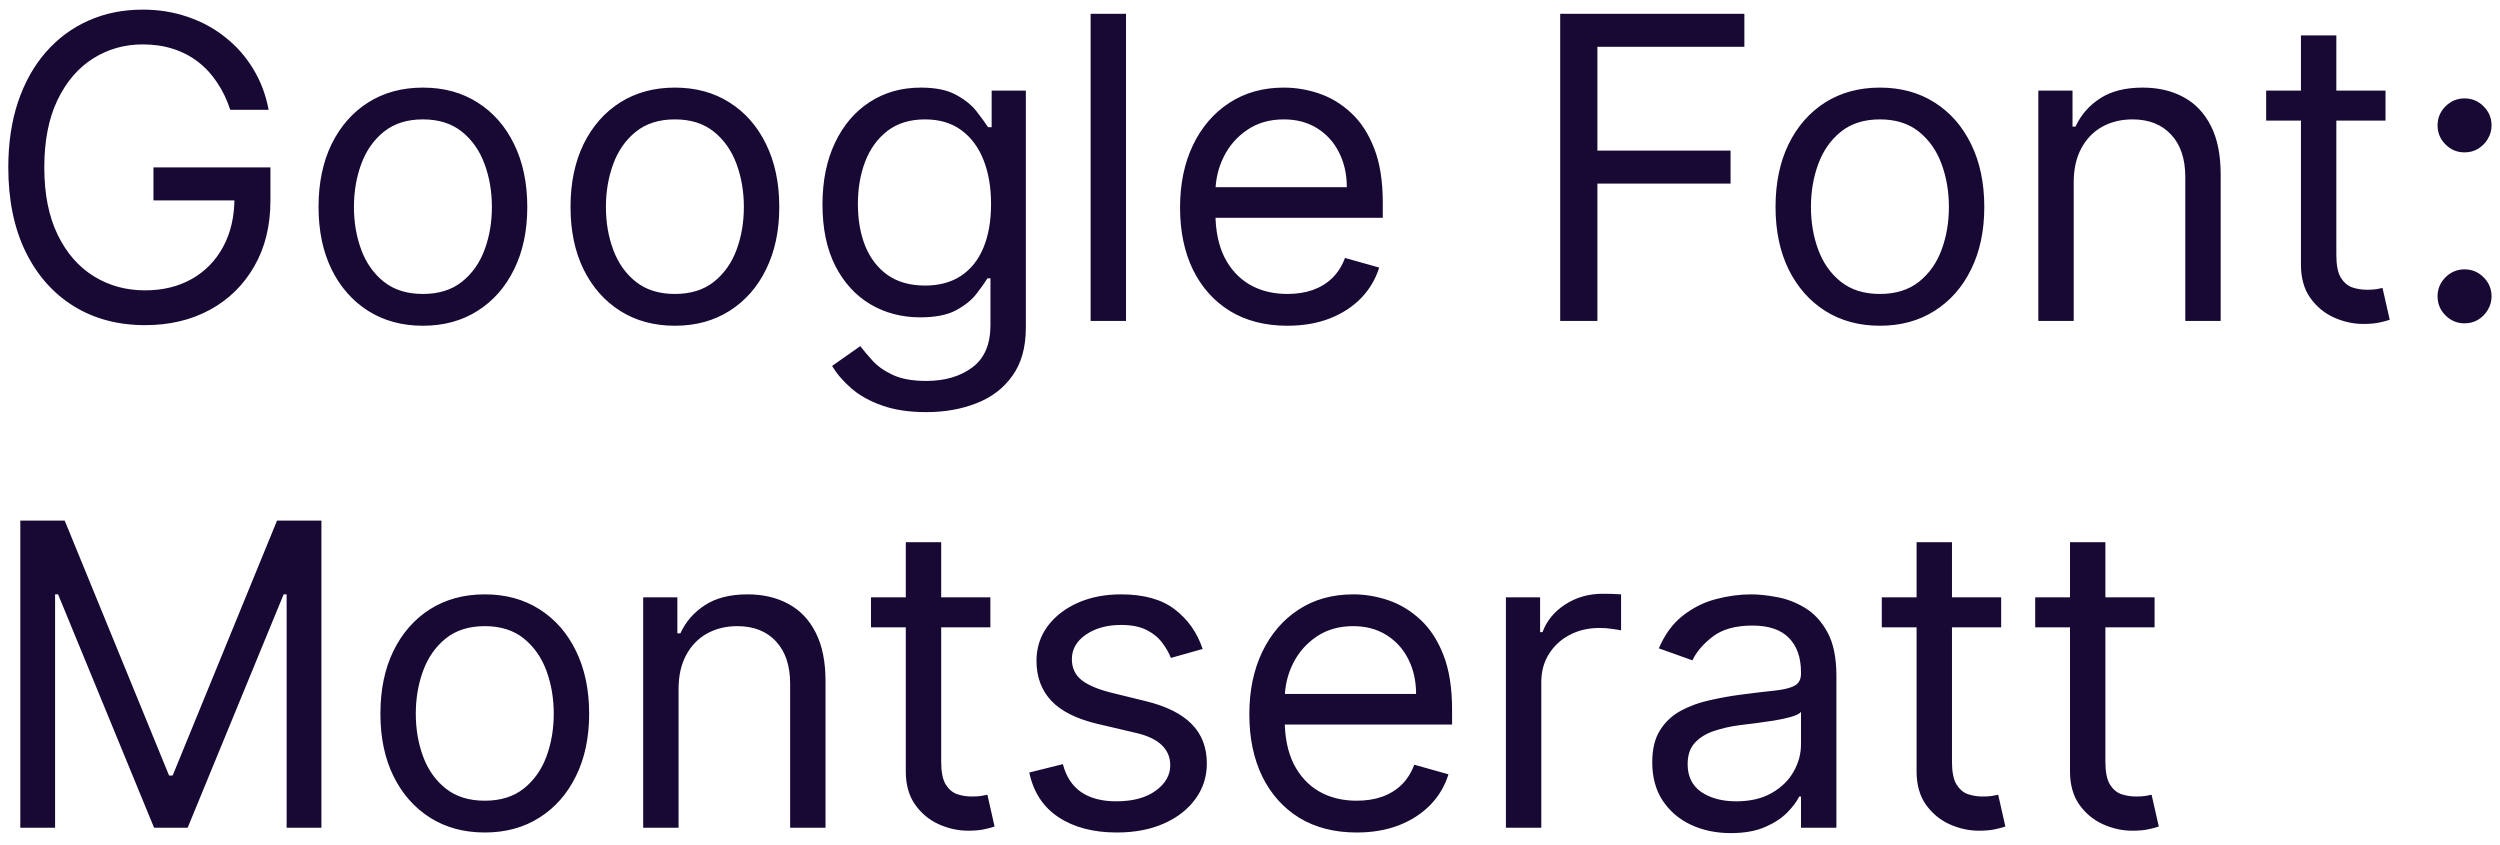 <?xml version="1.0" encoding="UTF-8"?> <svg xmlns="http://www.w3.org/2000/svg" width="148" height="50" viewBox="0 0 148 50" fill="none"> <path d="M13.631 6.5C13.435 5.902 13.178 5.367 12.858 4.893C12.545 4.414 12.169 4.005 11.731 3.668C11.299 3.331 10.807 3.073 10.257 2.896C9.707 2.718 9.103 2.629 8.446 2.629C7.369 2.629 6.389 2.907 5.507 3.464C4.626 4.02 3.924 4.84 3.403 5.923C2.883 7.006 2.622 8.335 2.622 9.909C2.622 11.483 2.886 12.812 3.412 13.895C3.939 14.978 4.652 15.798 5.552 16.354C6.451 16.911 7.464 17.189 8.588 17.189C9.63 17.189 10.547 16.967 11.34 16.523C12.139 16.073 12.761 15.44 13.204 14.623C13.654 13.8 13.879 12.833 13.879 11.72L14.554 11.862H9.085V9.909H16.01V11.862C16.01 13.36 15.69 14.662 15.051 15.768C14.418 16.875 13.542 17.733 12.423 18.343C11.311 18.947 10.032 19.249 8.588 19.249C6.978 19.249 5.564 18.87 4.344 18.112C3.131 17.355 2.184 16.277 1.504 14.881C0.829 13.484 0.491 11.827 0.491 9.909C0.491 8.471 0.684 7.178 1.069 6.029C1.459 4.875 2.01 3.893 2.72 3.082C3.43 2.271 4.27 1.65 5.241 1.218C6.212 0.786 7.28 0.57 8.446 0.57C9.405 0.57 10.299 0.715 11.127 1.005C11.962 1.289 12.704 1.694 13.355 2.221C14.012 2.742 14.56 3.366 14.998 4.094C15.436 4.816 15.738 5.618 15.903 6.5H13.631ZM25.037 19.284C23.805 19.284 22.725 18.991 21.796 18.405C20.873 17.819 20.151 17 19.63 15.946C19.115 14.893 18.858 13.662 18.858 12.253C18.858 10.832 19.115 9.592 19.63 8.533C20.151 7.474 20.873 6.651 21.796 6.065C22.725 5.479 23.805 5.186 25.037 5.186C26.267 5.186 27.345 5.479 28.268 6.065C29.197 6.651 29.919 7.474 30.434 8.533C30.955 9.592 31.215 10.832 31.215 12.253C31.215 13.662 30.955 14.893 30.434 15.946C29.919 17 29.197 17.819 28.268 18.405C27.345 18.991 26.267 19.284 25.037 19.284ZM25.037 17.402C25.972 17.402 26.741 17.162 27.345 16.683C27.948 16.203 28.395 15.573 28.685 14.792C28.975 14.011 29.12 13.164 29.12 12.253C29.12 11.341 28.975 10.492 28.685 9.705C28.395 8.918 27.948 8.281 27.345 7.796C26.741 7.311 25.972 7.068 25.037 7.068C24.101 7.068 23.332 7.311 22.728 7.796C22.125 8.281 21.678 8.918 21.388 9.705C21.098 10.492 20.953 11.341 20.953 12.253C20.953 13.164 21.098 14.011 21.388 14.792C21.678 15.573 22.125 16.203 22.728 16.683C23.332 17.162 24.101 17.402 25.037 17.402ZM39.953 19.284C38.722 19.284 37.642 18.991 36.713 18.405C35.79 17.819 35.068 17 34.547 15.946C34.032 14.893 33.775 13.662 33.775 12.253C33.775 10.832 34.032 9.592 34.547 8.533C35.068 7.474 35.79 6.651 36.713 6.065C37.642 5.479 38.722 5.186 39.953 5.186C41.184 5.186 42.262 5.479 43.185 6.065C44.114 6.651 44.836 7.474 45.351 8.533C45.872 9.592 46.133 10.832 46.133 12.253C46.133 13.662 45.872 14.893 45.351 15.946C44.836 17 44.114 17.819 43.185 18.405C42.262 18.991 41.184 19.284 39.953 19.284ZM39.953 17.402C40.889 17.402 41.658 17.162 42.262 16.683C42.865 16.203 43.312 15.573 43.602 14.792C43.892 14.011 44.037 13.164 44.037 12.253C44.037 11.341 43.892 10.492 43.602 9.705C43.312 8.918 42.865 8.281 42.262 7.796C41.658 7.311 40.889 7.068 39.953 7.068C39.018 7.068 38.249 7.311 37.645 7.796C37.041 8.281 36.595 8.918 36.305 9.705C36.015 10.492 35.87 11.341 35.87 12.253C35.87 13.164 36.015 14.011 36.305 14.792C36.595 15.573 37.041 16.203 37.645 16.683C38.249 17.162 39.018 17.402 39.953 17.402ZM54.835 24.398C53.823 24.398 52.953 24.267 52.225 24.007C51.497 23.753 50.89 23.415 50.405 22.995C49.925 22.581 49.544 22.137 49.26 21.663L50.929 20.491C51.118 20.74 51.358 21.024 51.648 21.344C51.938 21.669 52.334 21.95 52.837 22.187C53.346 22.43 54.012 22.551 54.835 22.551C55.936 22.551 56.844 22.285 57.56 21.752C58.277 21.22 58.635 20.385 58.635 19.249V16.479H58.457C58.303 16.727 58.084 17.035 57.8 17.402C57.522 17.763 57.12 18.086 56.593 18.37C56.072 18.648 55.368 18.787 54.48 18.787C53.379 18.787 52.391 18.526 51.515 18.006C50.645 17.485 49.955 16.727 49.446 15.733C48.943 14.739 48.691 13.531 48.691 12.111C48.691 10.714 48.937 9.498 49.428 8.462C49.92 7.42 50.603 6.615 51.479 6.047C52.355 5.473 53.367 5.186 54.515 5.186C55.403 5.186 56.108 5.334 56.628 5.63C57.155 5.92 57.557 6.251 57.836 6.624C58.12 6.991 58.339 7.293 58.493 7.53H58.706V5.364H60.73V19.391C60.73 20.562 60.464 21.515 59.931 22.249C59.404 22.989 58.694 23.531 57.8 23.874C56.912 24.223 55.924 24.398 54.835 24.398ZM54.764 16.905C55.604 16.905 56.315 16.712 56.895 16.328C57.475 15.943 57.916 15.39 58.217 14.668C58.519 13.945 58.67 13.081 58.67 12.075C58.67 11.093 58.522 10.226 58.226 9.474C57.93 8.722 57.492 8.134 56.912 7.707C56.332 7.281 55.616 7.068 54.764 7.068C53.876 7.068 53.136 7.293 52.544 7.743C51.959 8.193 51.518 8.796 51.222 9.554C50.932 10.312 50.787 11.152 50.787 12.075C50.787 13.022 50.935 13.86 51.231 14.588C51.532 15.31 51.976 15.878 52.562 16.292C53.154 16.701 53.888 16.905 54.764 16.905ZM66.66 0.818V19H64.565V0.818H66.66ZM76.215 19.284C74.901 19.284 73.768 18.994 72.815 18.414C71.868 17.828 71.137 17.011 70.622 15.964C70.113 14.91 69.859 13.685 69.859 12.288C69.859 10.892 70.113 9.661 70.622 8.595C71.137 7.524 71.853 6.689 72.77 6.092C73.694 5.488 74.771 5.186 76.002 5.186C76.712 5.186 77.413 5.304 78.106 5.541C78.799 5.778 79.429 6.163 79.997 6.695C80.565 7.222 81.018 7.92 81.355 8.79C81.693 9.661 81.861 10.732 81.861 12.004V12.892H71.35V11.081H79.731C79.731 10.312 79.577 9.625 79.269 9.021C78.967 8.418 78.535 7.941 77.973 7.592C77.416 7.243 76.76 7.068 76.002 7.068C75.167 7.068 74.445 7.275 73.836 7.69C73.232 8.098 72.767 8.631 72.442 9.288C72.116 9.945 71.954 10.649 71.954 11.401V12.608C71.954 13.638 72.131 14.511 72.486 15.227C72.847 15.937 73.347 16.479 73.987 16.852C74.626 17.218 75.369 17.402 76.215 17.402C76.765 17.402 77.263 17.325 77.707 17.171C78.156 17.011 78.544 16.775 78.87 16.461C79.195 16.141 79.447 15.745 79.624 15.271L81.648 15.839C81.435 16.526 81.077 17.13 80.574 17.651C80.071 18.166 79.45 18.568 78.71 18.858C77.97 19.142 77.138 19.284 76.215 19.284ZM92.364 19V0.818H103.266V2.771H94.566V8.915H102.449V10.868H94.566V19H92.364ZM111.291 19.284C110.06 19.284 108.98 18.991 108.051 18.405C107.128 17.819 106.406 17 105.885 15.946C105.37 14.893 105.112 13.662 105.112 12.253C105.112 10.832 105.37 9.592 105.885 8.533C106.406 7.474 107.128 6.651 108.051 6.065C108.98 5.479 110.06 5.186 111.291 5.186C112.522 5.186 113.6 5.479 114.523 6.065C115.452 6.651 116.174 7.474 116.689 8.533C117.21 9.592 117.47 10.832 117.47 12.253C117.47 13.662 117.21 14.893 116.689 15.946C116.174 17 115.452 17.819 114.523 18.405C113.6 18.991 112.522 19.284 111.291 19.284ZM111.291 17.402C112.227 17.402 112.996 17.162 113.6 16.683C114.203 16.203 114.65 15.573 114.94 14.792C115.23 14.011 115.375 13.164 115.375 12.253C115.375 11.341 115.23 10.492 114.94 9.705C114.65 8.918 114.203 8.281 113.6 7.796C112.996 7.311 112.227 7.068 111.291 7.068C110.356 7.068 109.587 7.311 108.983 7.796C108.379 8.281 107.933 8.918 107.643 9.705C107.353 10.492 107.208 11.341 107.208 12.253C107.208 13.164 107.353 14.011 107.643 14.792C107.933 15.573 108.379 16.203 108.983 16.683C109.587 17.162 110.356 17.402 111.291 17.402ZM122.764 10.797V19H120.669V5.364H122.693V7.494H122.87C123.19 6.802 123.675 6.245 124.326 5.825C124.977 5.399 125.818 5.186 126.848 5.186C127.771 5.186 128.579 5.375 129.271 5.754C129.964 6.127 130.502 6.695 130.887 7.459C131.272 8.216 131.464 9.175 131.464 10.335V19H129.369V10.477C129.369 9.406 129.091 8.572 128.534 7.974C127.978 7.37 127.215 7.068 126.244 7.068C125.575 7.068 124.977 7.213 124.451 7.503C123.93 7.793 123.518 8.216 123.217 8.773C122.915 9.329 122.764 10.004 122.764 10.797ZM141.223 5.364V7.139H134.156V5.364H141.223ZM136.216 2.097H138.311V15.094C138.311 15.686 138.397 16.13 138.569 16.425C138.746 16.715 138.971 16.911 139.243 17.011C139.521 17.106 139.814 17.153 140.122 17.153C140.353 17.153 140.542 17.142 140.69 17.118C140.838 17.088 140.957 17.065 141.045 17.047L141.472 18.929C141.33 18.982 141.131 19.035 140.877 19.089C140.622 19.148 140.3 19.178 139.909 19.178C139.317 19.178 138.737 19.05 138.169 18.796C137.607 18.541 137.139 18.154 136.766 17.633C136.399 17.112 136.216 16.455 136.216 15.662V2.097ZM145.902 19.142C145.464 19.142 145.088 18.985 144.774 18.672C144.46 18.358 144.304 17.982 144.304 17.544C144.304 17.106 144.46 16.73 144.774 16.416C145.088 16.103 145.464 15.946 145.902 15.946C146.34 15.946 146.715 16.103 147.029 16.416C147.343 16.73 147.5 17.106 147.5 17.544C147.5 17.834 147.426 18.1 147.278 18.343C147.136 18.586 146.943 18.781 146.701 18.929C146.464 19.071 146.198 19.142 145.902 19.142ZM145.902 9.021C145.464 9.021 145.088 8.864 144.774 8.551C144.46 8.237 144.304 7.861 144.304 7.423C144.304 6.985 144.46 6.609 144.774 6.296C145.088 5.982 145.464 5.825 145.902 5.825C146.34 5.825 146.715 5.982 147.029 6.296C147.343 6.609 147.5 6.985 147.5 7.423C147.5 7.713 147.426 7.98 147.278 8.222C147.136 8.465 146.943 8.66 146.701 8.808C146.464 8.95 146.198 9.021 145.902 9.021ZM1.202 30.818H3.83L10.008 45.91H10.222L16.401 30.818H19.028V49H16.969V35.186H16.791L11.109 49H9.121L3.439 35.186H3.261V49H1.202V30.818ZM28.699 49.284C27.468 49.284 26.387 48.991 25.458 48.405C24.535 47.819 23.813 46.999 23.292 45.946C22.777 44.892 22.52 43.661 22.52 42.253C22.52 40.832 22.777 39.592 23.292 38.533C23.813 37.474 24.535 36.651 25.458 36.065C26.387 35.479 27.468 35.186 28.699 35.186C29.93 35.186 31.007 35.479 31.93 36.065C32.859 36.651 33.581 37.474 34.096 38.533C34.617 39.592 34.878 40.832 34.878 42.253C34.878 43.661 34.617 44.892 34.096 45.946C33.581 46.999 32.859 47.819 31.93 48.405C31.007 48.991 29.93 49.284 28.699 49.284ZM28.699 47.402C29.634 47.402 30.403 47.162 31.007 46.683C31.61 46.203 32.057 45.573 32.347 44.792C32.637 44.011 32.782 43.164 32.782 42.253C32.782 41.341 32.637 40.492 32.347 39.705C32.057 38.918 31.61 38.282 31.007 37.796C30.403 37.311 29.634 37.068 28.699 37.068C27.764 37.068 26.994 37.311 26.39 37.796C25.787 38.282 25.34 38.918 25.05 39.705C24.76 40.492 24.615 41.341 24.615 42.253C24.615 43.164 24.76 44.011 25.05 44.792C25.34 45.573 25.787 46.203 26.39 46.683C26.994 47.162 27.764 47.402 28.699 47.402ZM40.171 40.797V49H38.076V35.364H40.1V37.494H40.278C40.597 36.802 41.082 36.245 41.733 35.825C42.385 35.399 43.225 35.186 44.255 35.186C45.178 35.186 45.986 35.376 46.678 35.754C47.371 36.127 47.91 36.695 48.294 37.459C48.679 38.216 48.871 39.175 48.871 40.335V49H46.776V40.477C46.776 39.406 46.498 38.572 45.942 37.974C45.385 37.37 44.622 37.068 43.651 37.068C42.982 37.068 42.385 37.213 41.858 37.503C41.337 37.793 40.926 38.216 40.624 38.773C40.322 39.329 40.171 40.004 40.171 40.797ZM58.63 35.364V37.139H51.563V35.364H58.63ZM53.623 32.097H55.718V45.094C55.718 45.686 55.804 46.13 55.976 46.425C56.153 46.715 56.378 46.911 56.651 47.011C56.929 47.106 57.222 47.153 57.529 47.153C57.76 47.153 57.95 47.142 58.098 47.118C58.245 47.088 58.364 47.065 58.453 47.047L58.879 48.929C58.737 48.982 58.538 49.035 58.284 49.089C58.029 49.148 57.707 49.178 57.316 49.178C56.724 49.178 56.144 49.05 55.576 48.796C55.014 48.541 54.546 48.154 54.174 47.633C53.807 47.112 53.623 46.455 53.623 45.662V32.097ZM71.197 38.418L69.315 38.95C69.196 38.637 69.022 38.332 68.791 38.036C68.566 37.734 68.258 37.485 67.868 37.29C67.477 37.095 66.977 36.997 66.367 36.997C65.533 36.997 64.837 37.19 64.281 37.574C63.731 37.953 63.455 38.435 63.455 39.021C63.455 39.542 63.645 39.953 64.023 40.255C64.402 40.557 64.994 40.809 65.799 41.01L67.823 41.507C69.043 41.803 69.951 42.256 70.549 42.865C71.147 43.469 71.445 44.247 71.445 45.2C71.445 45.981 71.221 46.68 70.771 47.295C70.327 47.911 69.705 48.396 68.906 48.751C68.107 49.106 67.178 49.284 66.119 49.284C64.728 49.284 63.577 48.982 62.665 48.379C61.754 47.775 61.177 46.893 60.934 45.733L62.923 45.236C63.112 45.97 63.47 46.52 63.997 46.887C64.53 47.254 65.225 47.438 66.083 47.438C67.06 47.438 67.835 47.23 68.409 46.816C68.989 46.396 69.279 45.893 69.279 45.307C69.279 44.833 69.114 44.437 68.782 44.117C68.451 43.792 67.942 43.549 67.255 43.389L64.982 42.856C63.733 42.561 62.816 42.102 62.23 41.48C61.65 40.853 61.36 40.069 61.36 39.128C61.36 38.358 61.576 37.678 62.008 37.086C62.446 36.494 63.041 36.029 63.793 35.692C64.55 35.355 65.409 35.186 66.367 35.186C67.717 35.186 68.776 35.482 69.546 36.074C70.321 36.666 70.871 37.447 71.197 38.418ZM80.317 49.284C79.003 49.284 77.869 48.994 76.916 48.414C75.969 47.828 75.239 47.011 74.724 45.964C74.215 44.91 73.96 43.685 73.96 42.288C73.96 40.892 74.215 39.66 74.724 38.595C75.239 37.524 75.955 36.689 76.872 36.092C77.795 35.488 78.873 35.186 80.103 35.186C80.814 35.186 81.515 35.304 82.208 35.541C82.9 35.778 83.53 36.163 84.099 36.695C84.667 37.222 85.12 37.92 85.457 38.791C85.794 39.66 85.963 40.732 85.963 42.004V42.892H75.451V41.081H83.832C83.832 40.312 83.678 39.625 83.371 39.021C83.069 38.418 82.637 37.941 82.074 37.592C81.518 37.243 80.861 37.068 80.103 37.068C79.269 37.068 78.547 37.275 77.937 37.69C77.334 38.098 76.869 38.631 76.543 39.288C76.218 39.945 76.055 40.649 76.055 41.401V42.608C76.055 43.638 76.233 44.511 76.588 45.227C76.949 45.937 77.449 46.479 78.088 46.852C78.728 47.218 79.47 47.402 80.317 47.402C80.867 47.402 81.364 47.325 81.808 47.171C82.258 47.011 82.645 46.775 82.971 46.461C83.297 46.141 83.548 45.745 83.726 45.271L85.75 45.84C85.537 46.526 85.179 47.13 84.676 47.651C84.172 48.166 83.551 48.568 82.811 48.858C82.071 49.142 81.24 49.284 80.317 49.284ZM89.15 49V35.364H91.174V37.423H91.316C91.565 36.749 92.015 36.201 92.666 35.781C93.317 35.361 94.051 35.151 94.867 35.151C95.021 35.151 95.214 35.154 95.444 35.159C95.675 35.165 95.85 35.174 95.968 35.186V37.317C95.897 37.299 95.734 37.272 95.48 37.237C95.231 37.195 94.968 37.175 94.69 37.175C94.027 37.175 93.435 37.314 92.914 37.592C92.399 37.864 91.991 38.243 91.689 38.728C91.393 39.208 91.245 39.755 91.245 40.371V49H89.15ZM102.465 49.32C101.6 49.32 100.816 49.157 100.112 48.831C99.408 48.5 98.848 48.023 98.434 47.402C98.02 46.775 97.813 46.017 97.813 45.129C97.813 44.348 97.966 43.715 98.274 43.229C98.582 42.738 98.993 42.353 99.508 42.075C100.023 41.797 100.591 41.59 101.213 41.454C101.84 41.312 102.47 41.199 103.104 41.117C103.932 41.01 104.604 40.93 105.119 40.877C105.64 40.818 106.019 40.72 106.255 40.584C106.498 40.448 106.619 40.211 106.619 39.874V39.803C106.619 38.927 106.38 38.246 105.9 37.761C105.427 37.275 104.708 37.033 103.743 37.033C102.743 37.033 101.959 37.252 101.39 37.69C100.822 38.128 100.423 38.595 100.192 39.092L98.203 38.382C98.558 37.553 99.032 36.908 99.624 36.447C100.221 35.979 100.872 35.654 101.577 35.47C102.287 35.281 102.985 35.186 103.672 35.186C104.11 35.186 104.613 35.239 105.181 35.346C105.755 35.447 106.309 35.657 106.841 35.976C107.38 36.296 107.827 36.778 108.182 37.423C108.537 38.068 108.715 38.932 108.715 40.016V49H106.619V47.153H106.513C106.371 47.449 106.134 47.766 105.803 48.103C105.471 48.441 105.03 48.728 104.48 48.965C103.929 49.201 103.258 49.32 102.465 49.32ZM102.784 47.438C103.613 47.438 104.311 47.275 104.879 46.949C105.453 46.624 105.886 46.203 106.176 45.689C106.471 45.174 106.619 44.632 106.619 44.064V42.146C106.531 42.253 106.335 42.35 106.033 42.439C105.738 42.522 105.394 42.596 105.004 42.661C104.619 42.72 104.243 42.774 103.876 42.821C103.515 42.862 103.222 42.898 102.997 42.928C102.453 42.999 101.944 43.114 101.47 43.274C101.003 43.428 100.624 43.661 100.334 43.975C100.05 44.283 99.908 44.703 99.908 45.236C99.908 45.964 100.177 46.514 100.716 46.887C101.26 47.254 101.95 47.438 102.784 47.438ZM118.469 35.364V37.139H111.402V35.364H118.469ZM113.462 32.097H115.557V45.094C115.557 45.686 115.643 46.13 115.815 46.425C115.992 46.715 116.217 46.911 116.489 47.011C116.768 47.106 117.06 47.153 117.368 47.153C117.599 47.153 117.788 47.142 117.936 47.118C118.084 47.088 118.203 47.065 118.292 47.047L118.718 48.929C118.576 48.982 118.377 49.035 118.123 49.089C117.868 49.148 117.546 49.178 117.155 49.178C116.563 49.178 115.983 49.05 115.415 48.796C114.853 48.541 114.385 48.154 114.012 47.633C113.645 47.112 113.462 46.455 113.462 45.662V32.097ZM127.551 35.364V37.139H120.484V35.364H127.551ZM122.544 32.097H124.639V45.094C124.639 45.686 124.725 46.13 124.897 46.425C125.074 46.715 125.299 46.911 125.571 47.011C125.85 47.106 126.143 47.153 126.45 47.153C126.681 47.153 126.871 47.142 127.018 47.118C127.166 47.088 127.285 47.065 127.374 47.047L127.8 48.929C127.658 48.982 127.459 49.035 127.205 49.089C126.95 49.148 126.628 49.178 126.237 49.178C125.645 49.178 125.065 49.05 124.497 48.796C123.935 48.541 123.467 48.154 123.094 47.633C122.728 47.112 122.544 46.455 122.544 45.662V32.097Z" fill="#170933"></path> </svg> 